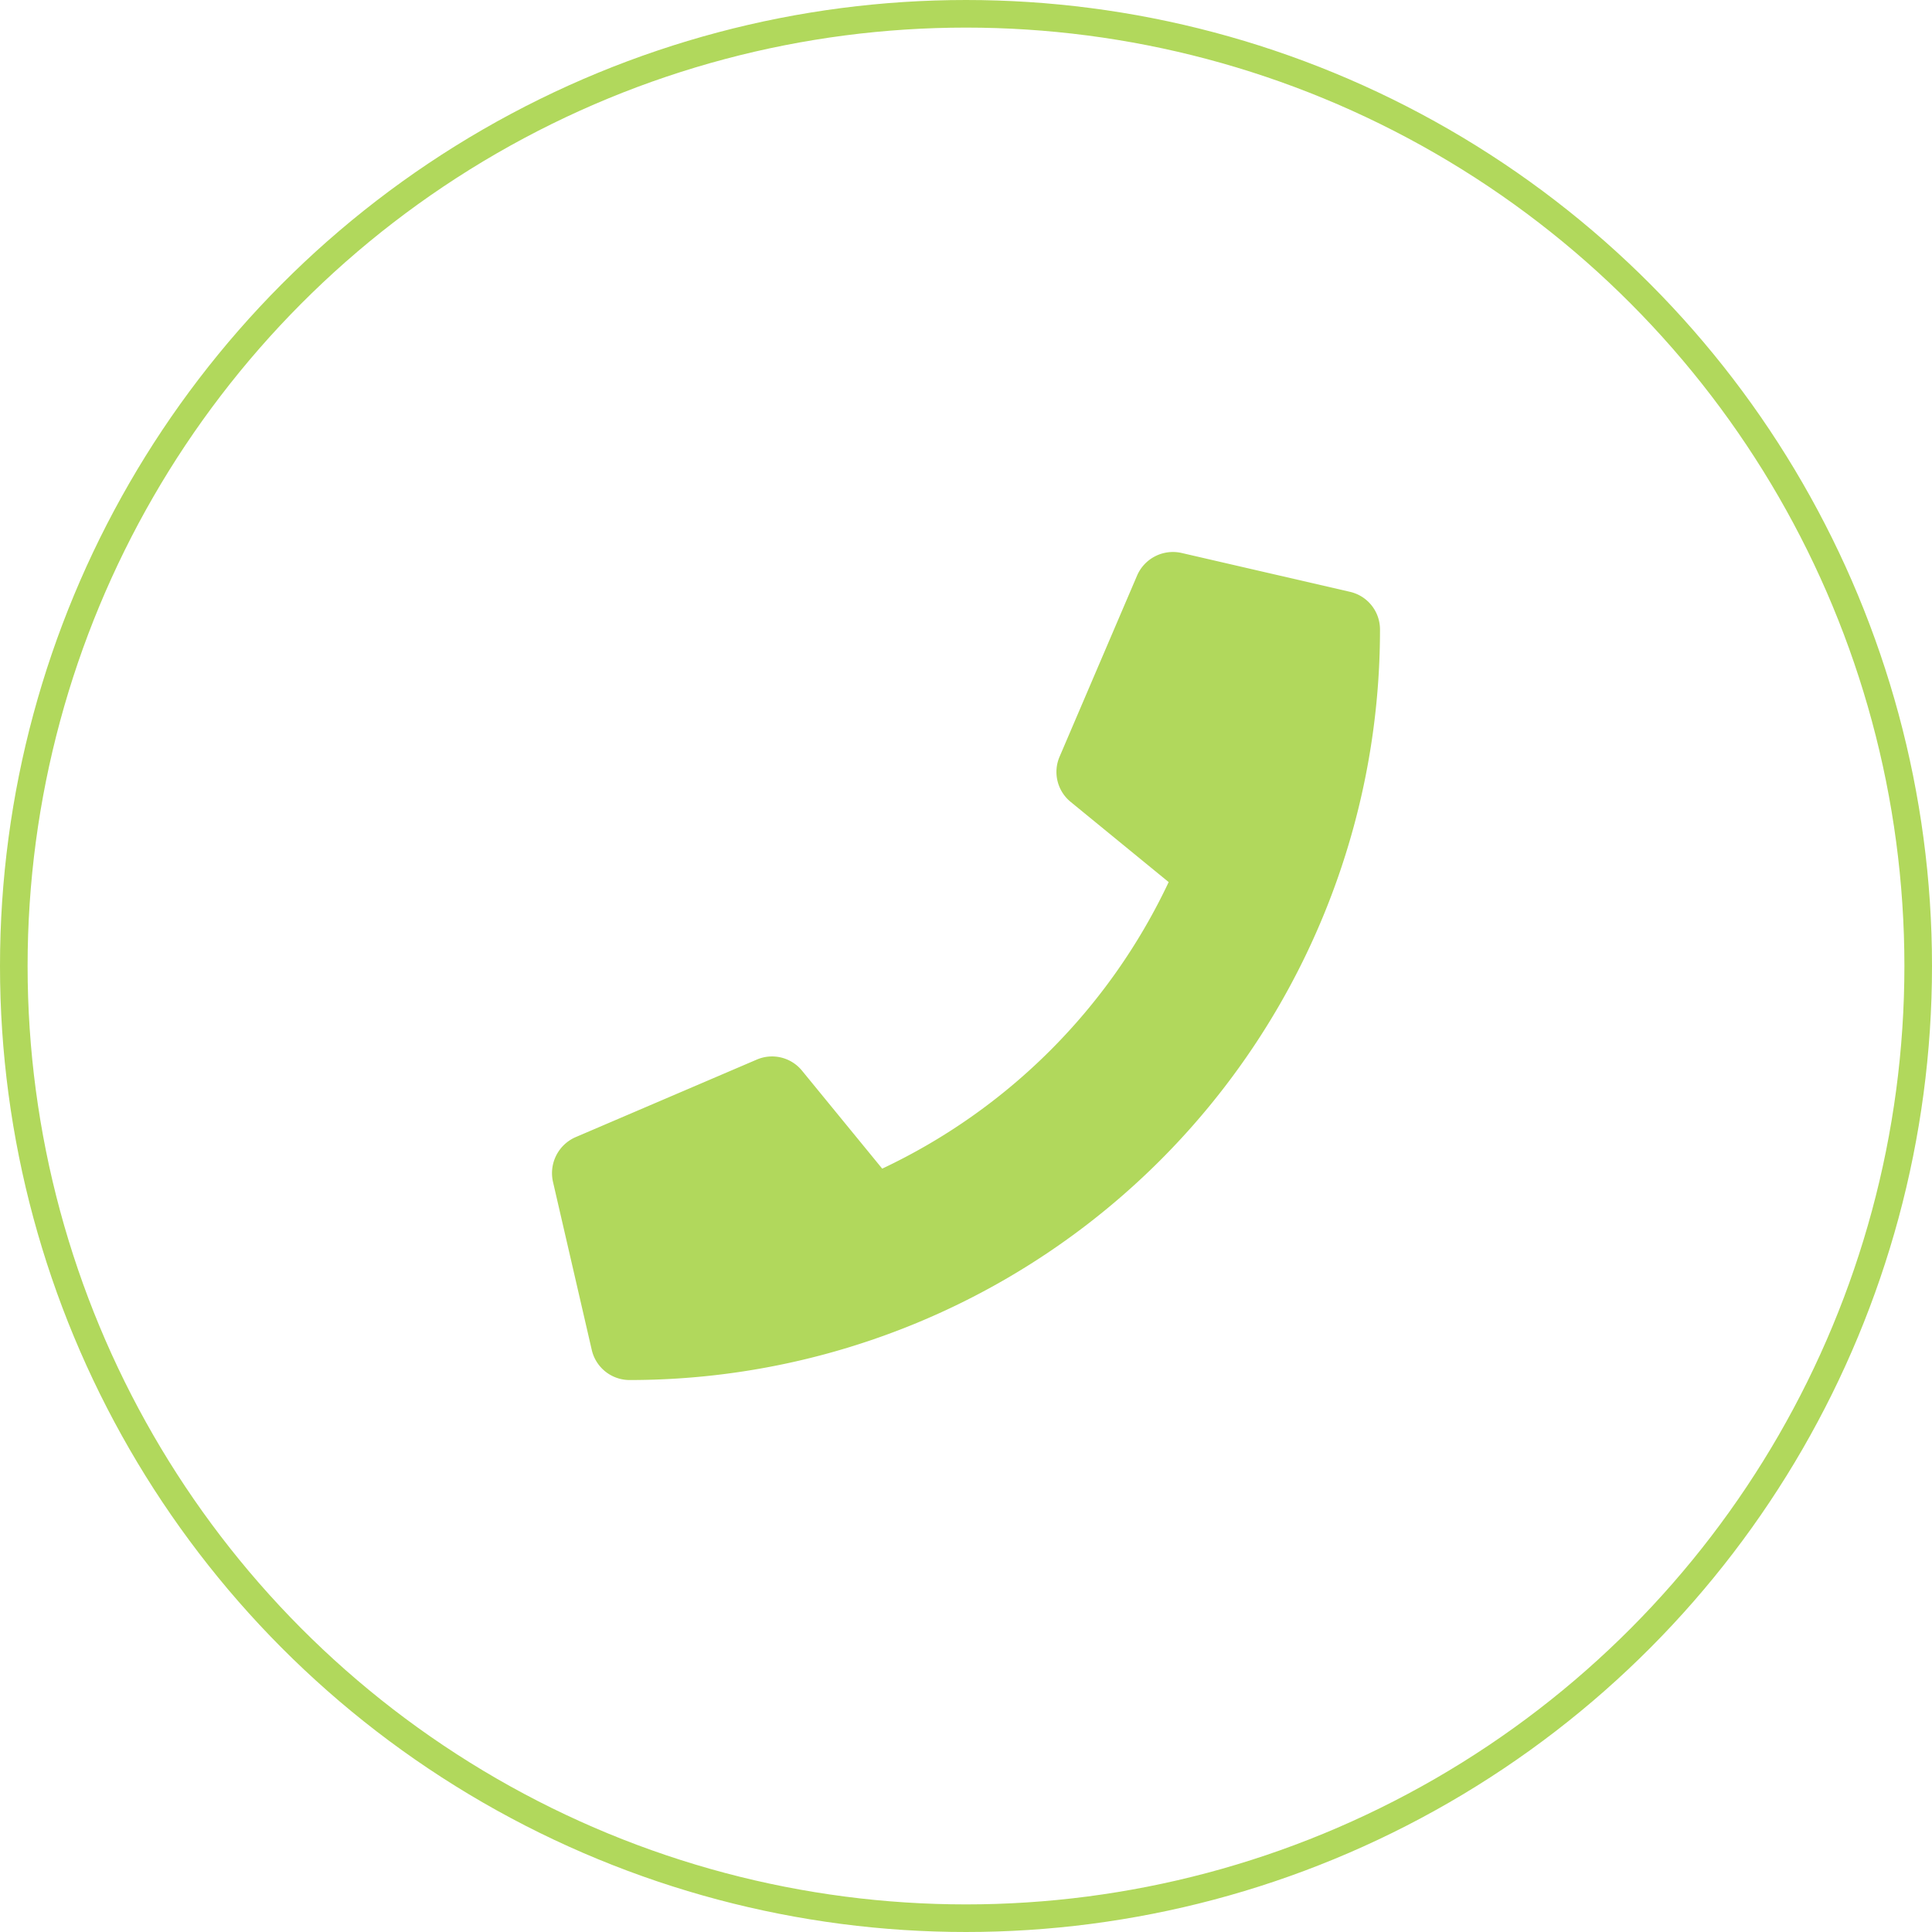 <svg xmlns="http://www.w3.org/2000/svg" width="70" height="70" viewBox="0 0 70 70"><g transform="translate(-1161 -1785)"><g transform="translate(1161 1785)" fill="none" stroke="#b1d85c" stroke-width="1"><circle cx="35" cy="35" r="35" stroke="none"/><circle cx="35" cy="35" r="34.5" fill="none"/></g><path d="M28.909,1.441,22.816.035A1.415,1.415,0,0,0,21.2.849L18.392,7.412a1.4,1.4,0,0,0,.4,1.641l3.551,2.906A21.715,21.715,0,0,1,11.964,22.341L9.058,18.791a1.4,1.4,0,0,0-1.641-.4L.855,21.2a1.423,1.423,0,0,0-.82,1.617l1.406,6.094A1.406,1.406,0,0,0,2.812,30,27.184,27.184,0,0,0,30,2.812,1.4,1.4,0,0,0,28.909,1.441Z" transform="translate(1181 1805.001)" fill="#b1d85c"/></g></svg>